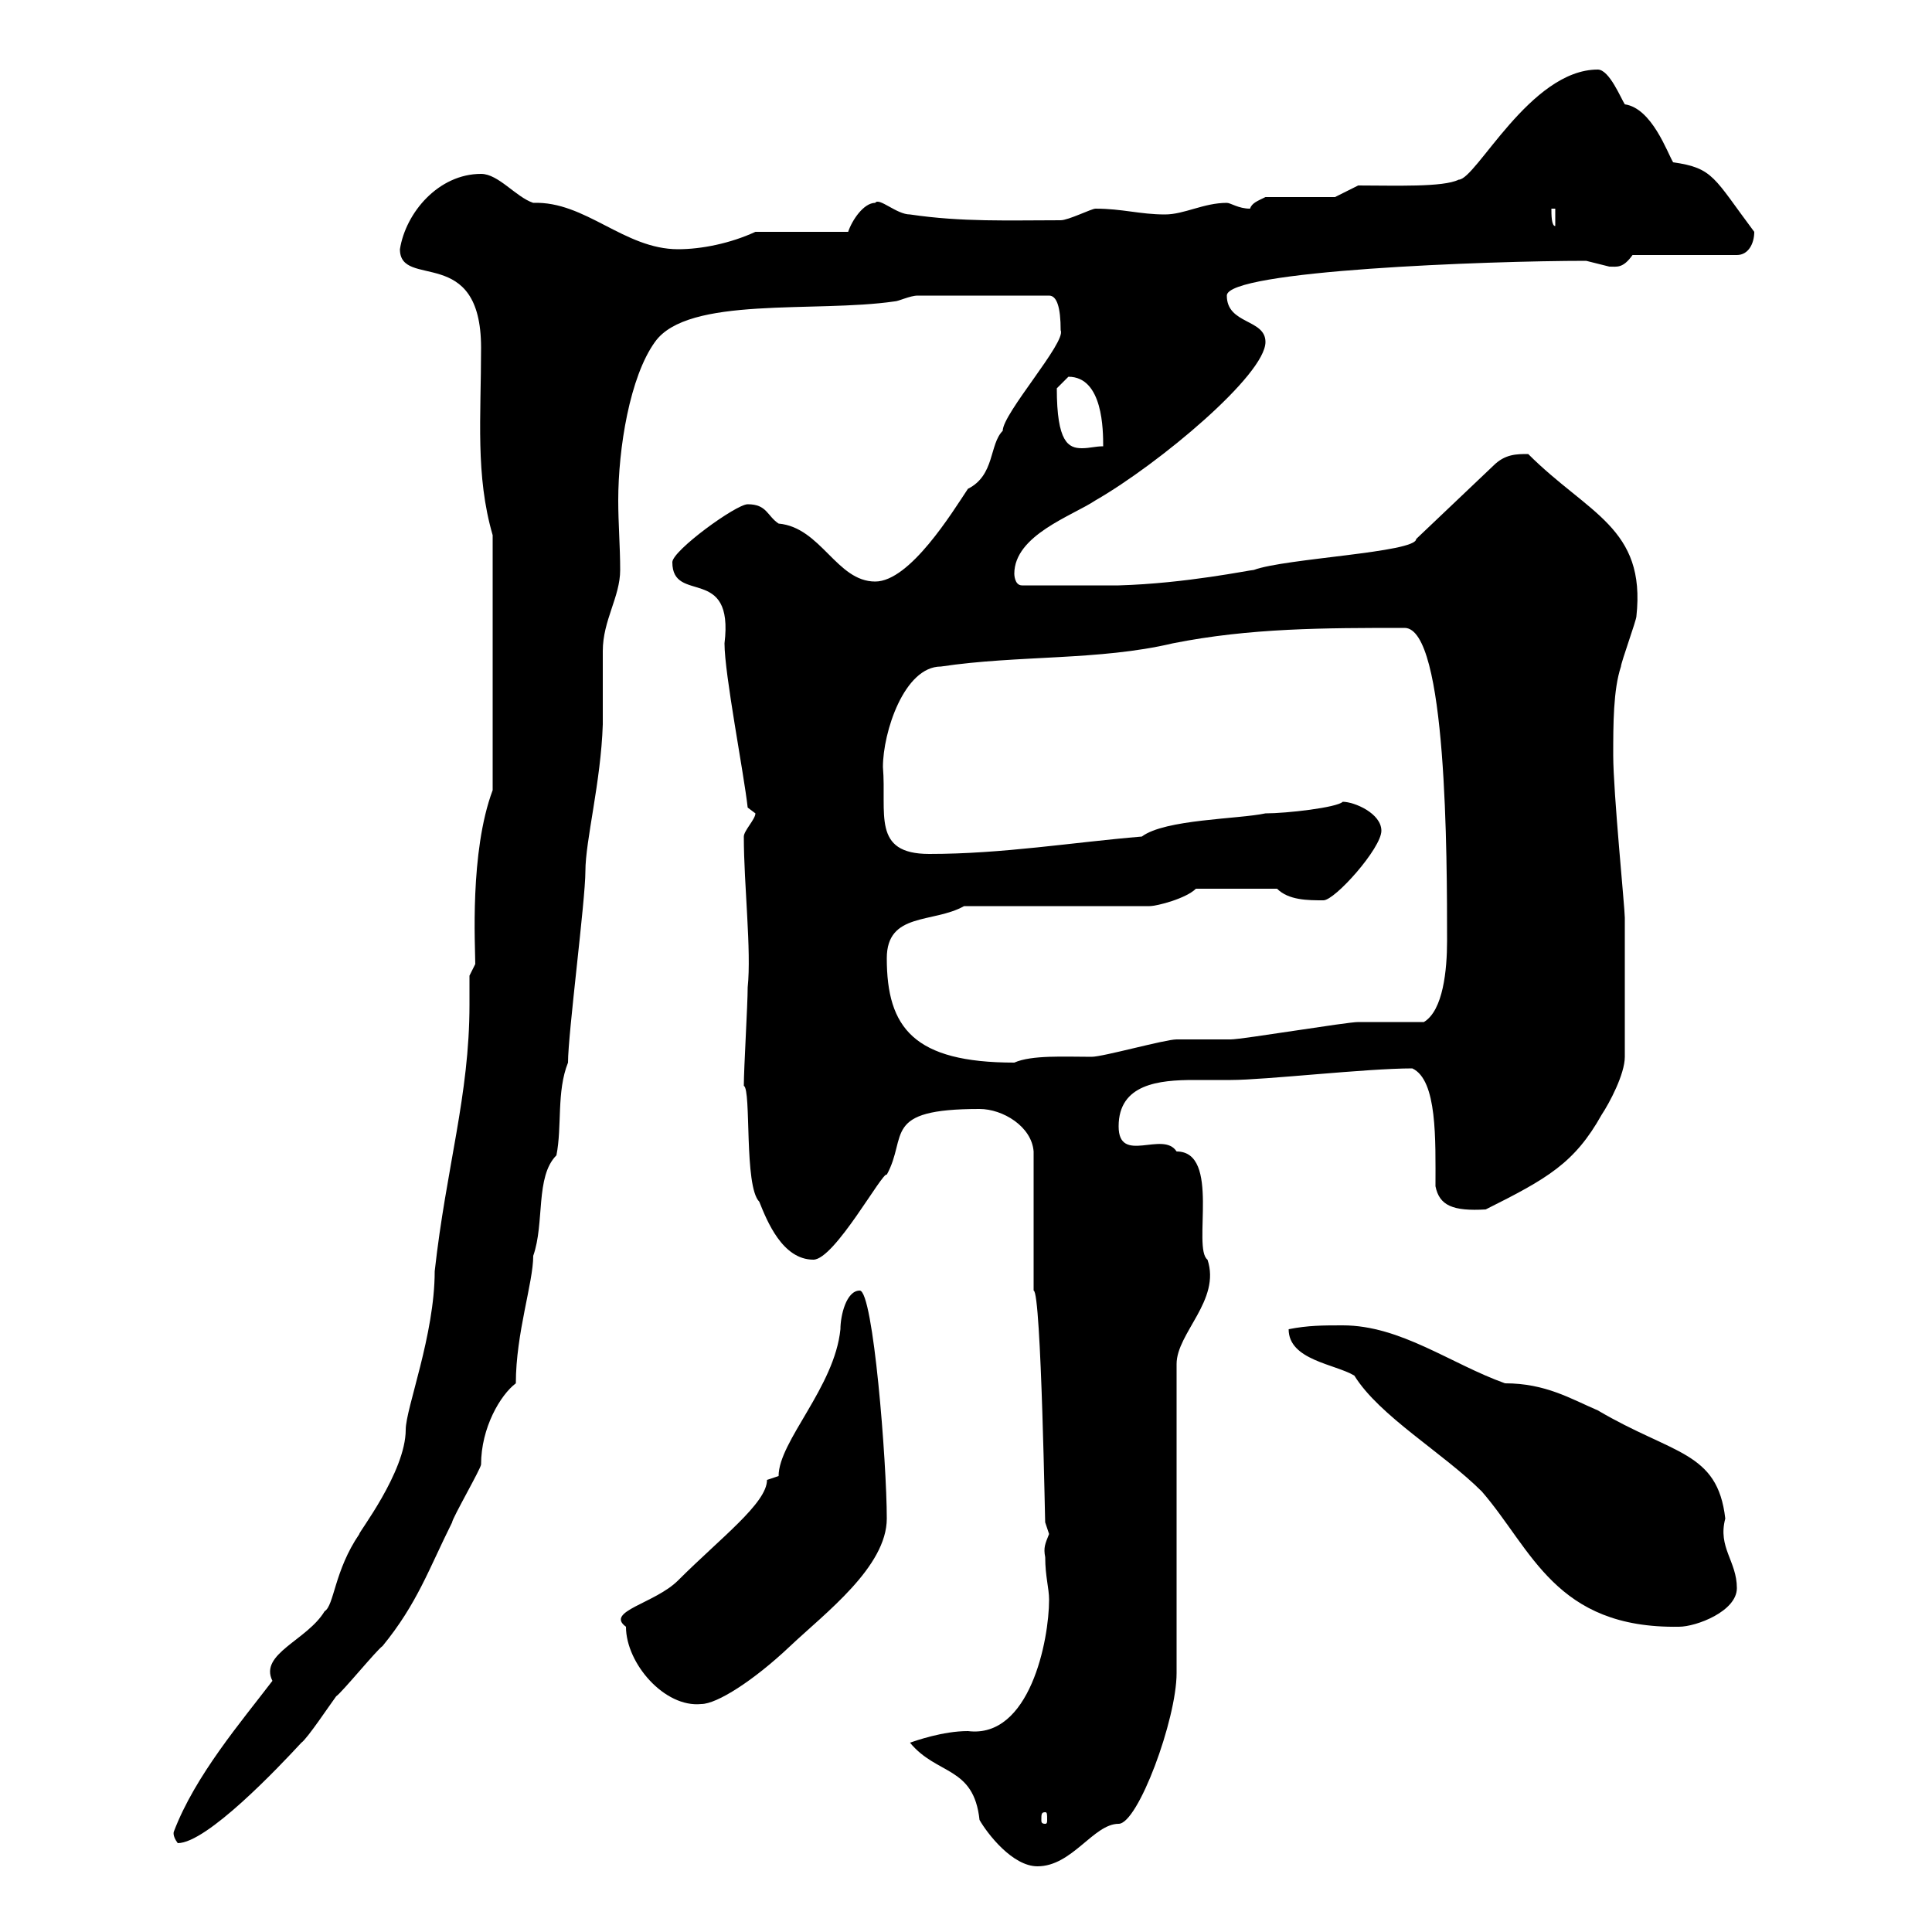<svg xmlns="http://www.w3.org/2000/svg" xmlns:xlink="http://www.w3.org/1999/xlink" width="300" height="300"><path d="M141.30 270.60C145.50 275.70 151.20 274.20 152.10 282.60C153.30 284.70 157.20 289.80 161.10 289.80C166.50 289.80 169.80 283.20 173.70 283.20C176.70 283.20 182.70 267 182.70 259.80L182.70 211.80C182.70 207 189.60 201.90 187.50 195.60C185.10 193.80 189.60 178.80 182.70 178.80C180.60 175.50 173.70 180.90 173.70 174.90C173.70 168.30 180 167.70 185.40 167.70C187.50 167.70 189.60 167.70 191.10 167.70C196.50 167.70 212.10 165.90 219.30 165.90C223.20 167.70 222.90 177 222.90 184.20C223.50 187.20 225.60 188.10 230.70 187.80C240.30 183 244.50 180.60 248.70 173.10C249.90 171.30 252.30 166.80 252.30 164.10L252.30 142.50C252.30 141 250.50 123 250.50 117.30C250.50 112.50 250.50 107.10 251.70 103.50C251.70 102.90 254.10 96.30 254.10 95.70C255.60 81.90 246.60 79.80 237.30 70.50C235.50 70.50 233.70 70.50 231.90 72.30L219.90 83.70C219.90 85.80 199.50 86.70 194.70 88.50C194.10 88.50 184.20 90.60 173.70 90.90L158.70 90.90C157.50 90.90 157.50 89.10 157.50 89.10C157.50 83.10 166.50 80.10 170.10 77.70C180 72 196.50 58.20 196.50 53.10C196.50 49.50 190.50 50.40 190.50 45.90C190.50 42 231 40.50 246.30 40.50C246.30 40.50 249.90 41.40 249.90 41.40C251.10 41.40 252 41.70 253.50 39.60L269.70 39.60C271.50 39.60 272.40 37.80 272.40 36C266.10 27.60 266.10 26.10 259.80 25.20C258.90 23.70 256.50 16.80 252.30 16.20C251.70 15.30 249.90 10.80 248.10 10.80C237.60 10.80 229.20 27.90 226.50 27.90C224.10 29.10 216.60 28.80 210.90 28.80L207.30 30.60L196.50 30.60C195.30 31.20 194.40 31.50 194.10 32.40C192.30 32.40 191.10 31.50 190.50 31.50C186.90 31.50 183.90 33.30 180.90 33.30C177 33.30 174.30 32.40 170.10 32.40C169.50 32.40 165.90 34.20 164.70 34.20C156.60 34.20 149.40 34.50 141.30 33.30C139.20 33.30 136.50 30.60 135.90 31.50C134.10 31.50 132.30 34.20 131.70 36L117.30 36C113.40 37.80 108.90 38.70 105.30 38.70C96.90 38.70 90.90 31.20 82.80 31.50C80.10 30.60 77.40 27 74.70 27C68.10 27 63 33 62.10 38.70C62.10 45 74.70 37.80 74.70 54C74.70 64.80 73.80 73.80 76.50 83.10L76.50 122.70C72.90 132.30 73.80 147 73.80 149.70C73.80 149.70 72.90 151.50 72.90 151.50C72.90 153.30 72.90 154.80 72.90 156C72.90 170.10 69.30 181.20 67.50 197.40C67.50 207.30 63 218.70 63 222C63 228.60 55.50 238.20 55.80 238.20C51.90 243.90 51.90 249.30 50.40 250.20C47.70 254.70 40.20 256.80 42.30 261C37.50 267.30 30.30 275.70 27 284.40C27 284.40 26.70 285 27.60 286.20C32.10 286.20 43.20 274.50 46.80 270.60C47.70 270 51.30 264.60 52.20 263.40C53.10 262.80 58.50 256.20 59.40 255.60C64.80 249 66.60 243.60 70.20 236.40C70.20 235.80 74.70 228 74.70 227.40C74.70 221.70 77.70 216.60 80.10 214.80C80.10 207 82.80 199.20 82.80 195C84.60 189.90 83.10 182.70 86.40 179.40C87.30 174.90 86.40 169.50 88.20 165C88.20 160.50 90.90 139.80 90.90 135.30C90.90 130.50 93.30 121.50 93.60 112.50C93.60 111.90 93.60 101.70 93.60 101.10C93.60 96.30 96.30 92.70 96.30 88.50C96.30 84.90 96 81.30 96 77.70C96 69.60 97.80 58.50 101.70 53.10C106.80 45.90 126.60 48.60 138.90 46.80C139.50 46.80 141.30 45.90 142.50 45.90L162.90 45.90C164.10 45.90 164.70 47.70 164.70 51.30C165.60 53.10 155.70 64.20 155.70 66.90C153.60 69 154.50 73.80 150.30 75.90C147.90 79.50 141.30 90.30 135.90 90.30C129.90 90.30 127.50 81.90 120.90 81.30C119.10 80.10 119.10 78.30 116.10 78.30C114.30 78.30 104.40 85.50 104.40 87.30C104.40 93.90 114 87.60 112.50 99.90C112.50 104.70 115.50 120 116.10 125.40L117.30 126.30C117.30 127.20 115.50 129 115.50 129.90C115.50 137.40 116.70 147.60 116.10 153.30C116.10 156 115.50 165.90 115.50 168.60C116.70 169.20 115.50 184.20 117.90 186.60C119.10 189.60 121.50 195.60 126.30 195.60C129.60 195.60 137.10 181.80 137.70 182.40C141 176.40 136.80 172.20 152.10 172.20C155.70 172.20 160.20 174.90 160.50 178.80L160.50 200.40C161.70 200.40 162.30 238.50 162.30 236.40C162.30 236.40 162.90 238.20 162.90 238.20C162.30 239.70 162 240.30 162.30 241.80C162.30 244.80 162.90 246.60 162.90 248.40C162.90 254.70 159.90 270 150.30 268.80C146.40 268.80 142.20 270.30 141.30 270.60ZM162.30 281.40C162.60 281.40 162.60 281.70 162.60 282.60C162.60 282.90 162.60 283.20 162.30 283.20C161.70 283.20 161.70 282.90 161.70 282.60C161.70 281.70 161.70 281.40 162.30 281.40ZM97.20 252.60C97.20 258.30 103.20 265.20 108.90 264.60C111.30 264.60 117 261 122.70 255.60C128.10 250.50 137.70 243.30 137.70 235.80C137.70 227.10 135.60 200.40 133.50 200.40C131.40 200.40 130.50 204.30 130.50 206.40C129.60 215.40 120.90 223.80 120.90 229.20C120.90 229.20 119.10 229.80 119.10 229.80C119.10 233.40 111.90 238.80 105.30 245.40C101.70 249 93.90 250.20 97.20 252.60ZM200.10 206.40C200.10 211.20 207.30 211.80 210.30 213.60C214.20 219.90 224.10 225.60 230.10 231.60C237.90 240.60 241.50 252.90 260.70 252.60C263.40 252.60 269.70 250.20 269.70 246.60C269.70 242.40 266.70 240.30 267.90 235.80C266.70 225.30 259.80 225.90 248.10 219C243.90 217.20 240 214.80 233.70 214.80C225.30 211.80 217.50 205.80 208.50 205.80C205.50 205.80 203.10 205.80 200.10 206.40ZM137.70 148.80C137.70 141.60 144.90 143.40 149.70 140.70L178.50 140.70C179.70 140.70 184.20 139.50 185.70 138L198.30 138C200.10 139.80 203.10 139.80 205.50 139.80C207.30 139.80 214.50 131.70 214.50 129C214.50 126.30 210.30 124.50 208.50 124.50C207.60 125.40 199.80 126.30 196.50 126.30C192.30 127.20 180.90 127.20 177.30 129.90C166.50 130.80 155.70 132.60 144.30 132.60C135.30 132.60 137.70 126.30 137.10 119.10C137.10 113.70 140.40 103.50 146.10 103.50C158.10 101.70 170.70 102.60 182.10 99.90C194.10 97.50 205.80 97.50 218.10 97.50C224.70 97.50 224.70 133.20 224.70 146.10C224.70 150.60 224.10 156.90 221.10 158.70C219.30 158.70 212.70 158.70 210.90 158.70C209.10 158.70 192.90 161.40 191.10 161.40C190.50 161.40 183.90 161.40 182.70 161.40C180.90 161.40 171.30 164.10 169.50 164.10C165.30 164.10 160.20 163.80 157.50 165C141.90 165 137.70 159.60 137.70 148.80ZM164.10 60.30C164.10 60.30 165.90 58.50 165.90 58.50C171.30 58.50 171.30 66.90 171.30 69.30C170.10 69.30 169.20 69.60 168 69.60C165.90 69.60 164.10 68.70 164.10 60.30ZM240.90 32.40L241.50 32.40L241.50 35.10C240.90 35.10 240.90 33.30 240.90 32.40Z"/></svg>